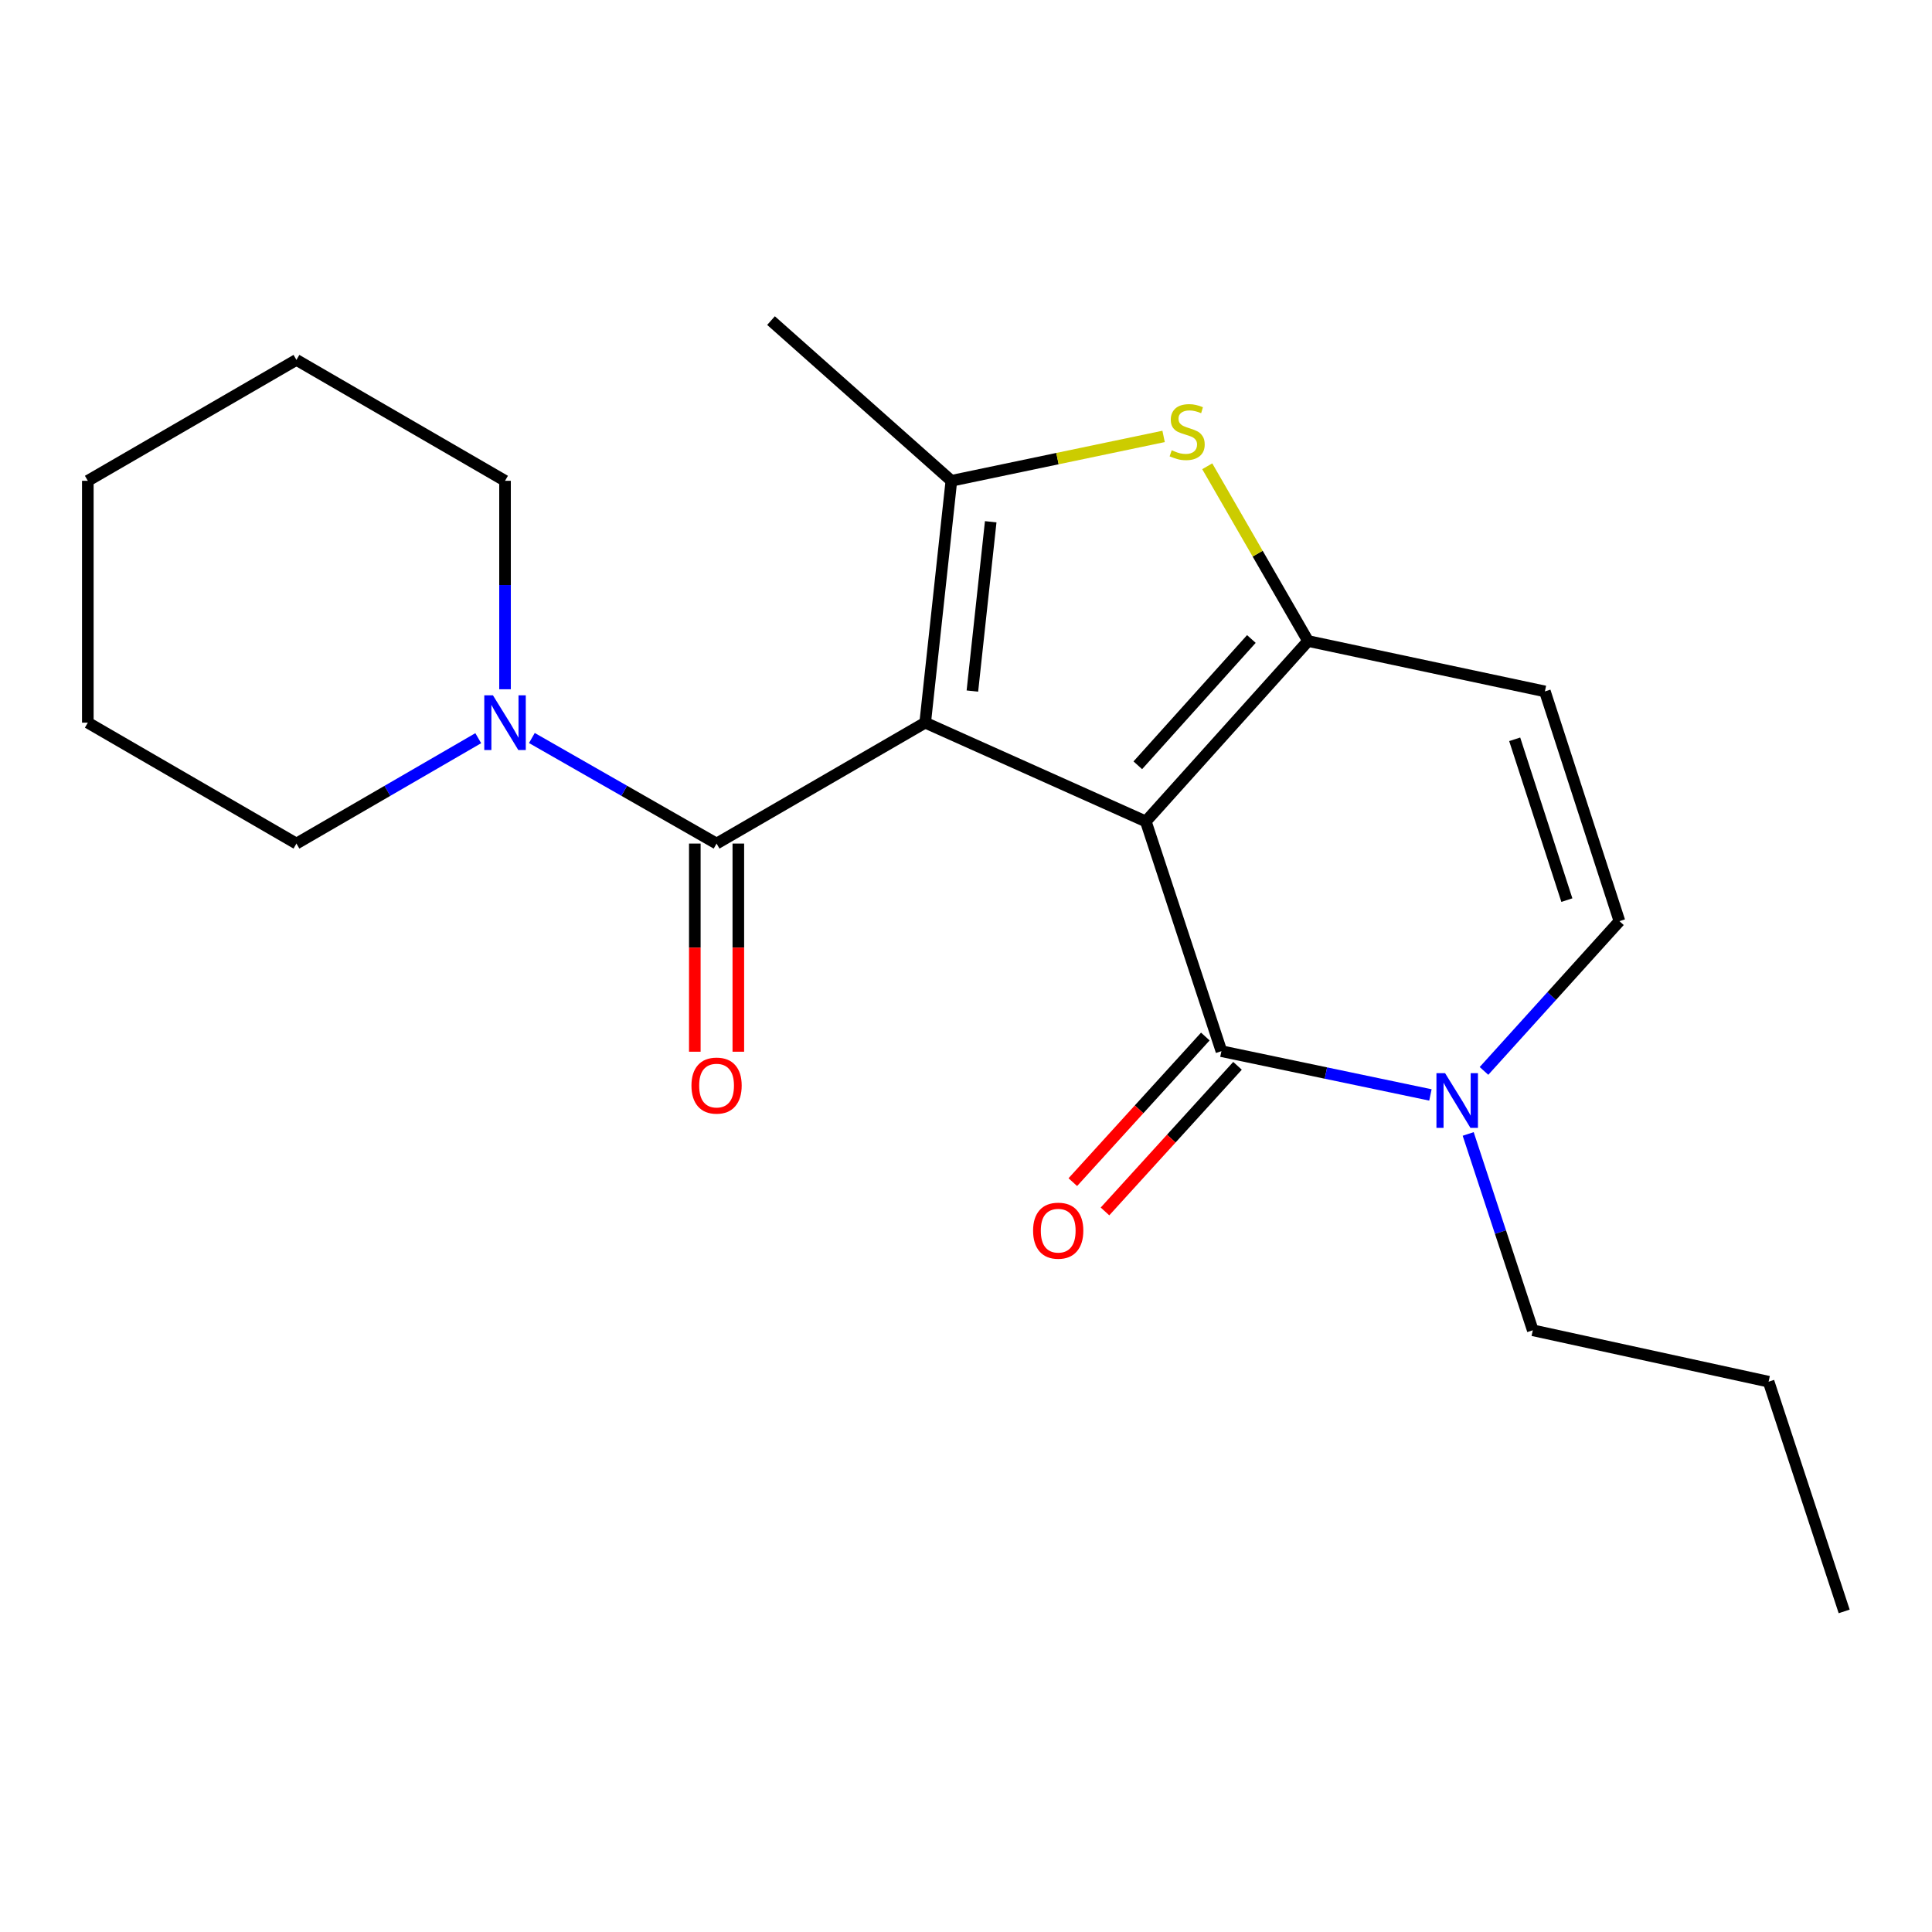 <?xml version='1.0' encoding='iso-8859-1'?>
<svg version='1.1' baseProfile='full'
              xmlns='http://www.w3.org/2000/svg'
                      xmlns:rdkit='http://www.rdkit.org/xml'
                      xmlns:xlink='http://www.w3.org/1999/xlink'
                  xml:space='preserve'
width='1000px' height='1000px' viewBox='0 0 1000 1000'>
<!-- END OF HEADER -->
<rect style='opacity:1.0;fill:#FFFFFF;stroke:none' width='1000' height='1000' x='0' y='0'> </rect>
<path class='bond-0' d='M 593.076,425.181 L 478.877,374.05' style='fill:none;fill-rule:evenodd;stroke:#000000;stroke-width:6px;stroke-linecap:butt;stroke-linejoin:miter;stroke-opacity:1' />
<path class='bond-1' d='M 593.076,425.181 L 677.055,331.792' style='fill:none;fill-rule:evenodd;stroke:#000000;stroke-width:6px;stroke-linecap:butt;stroke-linejoin:miter;stroke-opacity:1' />
<path class='bond-1' d='M 588.925,396.111 L 647.71,330.739' style='fill:none;fill-rule:evenodd;stroke:#000000;stroke-width:6px;stroke-linecap:butt;stroke-linejoin:miter;stroke-opacity:1' />
<path class='bond-3' d='M 593.076,425.181 L 632.207,544.086' style='fill:none;fill-rule:evenodd;stroke:#000000;stroke-width:6px;stroke-linecap:butt;stroke-linejoin:miter;stroke-opacity:1' />
<path class='bond-2' d='M 478.877,374.05 L 492.429,248.864' style='fill:none;fill-rule:evenodd;stroke:#000000;stroke-width:6px;stroke-linecap:butt;stroke-linejoin:miter;stroke-opacity:1' />
<path class='bond-2' d='M 503.304,357.697 L 512.79,270.066' style='fill:none;fill-rule:evenodd;stroke:#000000;stroke-width:6px;stroke-linecap:butt;stroke-linejoin:miter;stroke-opacity:1' />
<path class='bond-4' d='M 478.877,374.05 L 370.897,436.631' style='fill:none;fill-rule:evenodd;stroke:#000000;stroke-width:6px;stroke-linecap:butt;stroke-linejoin:miter;stroke-opacity:1' />
<path class='bond-5' d='M 677.055,331.792 L 650.961,286.569' style='fill:none;fill-rule:evenodd;stroke:#000000;stroke-width:6px;stroke-linecap:butt;stroke-linejoin:miter;stroke-opacity:1' />
<path class='bond-5' d='M 650.961,286.569 L 624.867,241.346' style='fill:none;fill-rule:evenodd;stroke:#CCCC00;stroke-width:6px;stroke-linecap:butt;stroke-linejoin:miter;stroke-opacity:1' />
<path class='bond-7' d='M 677.055,331.792 L 799.639,357.87' style='fill:none;fill-rule:evenodd;stroke:#000000;stroke-width:6px;stroke-linecap:butt;stroke-linejoin:miter;stroke-opacity:1' />
<path class='bond-12' d='M 492.429,248.864 L 399.077,165.936' style='fill:none;fill-rule:evenodd;stroke:#000000;stroke-width:6px;stroke-linecap:butt;stroke-linejoin:miter;stroke-opacity:1' />
<path class='bond-21' d='M 492.429,248.864 L 547.353,237.375' style='fill:none;fill-rule:evenodd;stroke:#000000;stroke-width:6px;stroke-linecap:butt;stroke-linejoin:miter;stroke-opacity:1' />
<path class='bond-21' d='M 547.353,237.375 L 602.278,225.887' style='fill:none;fill-rule:evenodd;stroke:#CCCC00;stroke-width:6px;stroke-linecap:butt;stroke-linejoin:miter;stroke-opacity:1' />
<path class='bond-6' d='M 632.207,544.086 L 686.295,555.411' style='fill:none;fill-rule:evenodd;stroke:#000000;stroke-width:6px;stroke-linecap:butt;stroke-linejoin:miter;stroke-opacity:1' />
<path class='bond-6' d='M 686.295,555.411 L 740.383,566.737' style='fill:none;fill-rule:evenodd;stroke:#0000FF;stroke-width:6px;stroke-linecap:butt;stroke-linejoin:miter;stroke-opacity:1' />
<path class='bond-10' d='M 623.877,536.505 L 589.582,574.189' style='fill:none;fill-rule:evenodd;stroke:#000000;stroke-width:6px;stroke-linecap:butt;stroke-linejoin:miter;stroke-opacity:1' />
<path class='bond-10' d='M 589.582,574.189 L 555.286,611.874' style='fill:none;fill-rule:evenodd;stroke:#FF0000;stroke-width:6px;stroke-linecap:butt;stroke-linejoin:miter;stroke-opacity:1' />
<path class='bond-10' d='M 640.536,551.666 L 606.24,589.35' style='fill:none;fill-rule:evenodd;stroke:#000000;stroke-width:6px;stroke-linecap:butt;stroke-linejoin:miter;stroke-opacity:1' />
<path class='bond-10' d='M 606.24,589.35 L 571.944,627.034' style='fill:none;fill-rule:evenodd;stroke:#FF0000;stroke-width:6px;stroke-linecap:butt;stroke-linejoin:miter;stroke-opacity:1' />
<path class='bond-8' d='M 370.897,436.631 L 323.096,409.311' style='fill:none;fill-rule:evenodd;stroke:#000000;stroke-width:6px;stroke-linecap:butt;stroke-linejoin:miter;stroke-opacity:1' />
<path class='bond-8' d='M 323.096,409.311 L 275.295,381.991' style='fill:none;fill-rule:evenodd;stroke:#0000FF;stroke-width:6px;stroke-linecap:butt;stroke-linejoin:miter;stroke-opacity:1' />
<path class='bond-11' d='M 359.635,436.631 L 359.635,490.499' style='fill:none;fill-rule:evenodd;stroke:#000000;stroke-width:6px;stroke-linecap:butt;stroke-linejoin:miter;stroke-opacity:1' />
<path class='bond-11' d='M 359.635,490.499 L 359.635,544.368' style='fill:none;fill-rule:evenodd;stroke:#FF0000;stroke-width:6px;stroke-linecap:butt;stroke-linejoin:miter;stroke-opacity:1' />
<path class='bond-11' d='M 382.159,436.631 L 382.159,490.499' style='fill:none;fill-rule:evenodd;stroke:#000000;stroke-width:6px;stroke-linecap:butt;stroke-linejoin:miter;stroke-opacity:1' />
<path class='bond-11' d='M 382.159,490.499 L 382.159,544.368' style='fill:none;fill-rule:evenodd;stroke:#FF0000;stroke-width:6px;stroke-linecap:butt;stroke-linejoin:miter;stroke-opacity:1' />
<path class='bond-9' d='M 768.109,554.303 L 803.164,515.545' style='fill:none;fill-rule:evenodd;stroke:#0000FF;stroke-width:6px;stroke-linecap:butt;stroke-linejoin:miter;stroke-opacity:1' />
<path class='bond-9' d='M 803.164,515.545 L 838.219,476.787' style='fill:none;fill-rule:evenodd;stroke:#000000;stroke-width:6px;stroke-linecap:butt;stroke-linejoin:miter;stroke-opacity:1' />
<path class='bond-13' d='M 759.929,586.928 L 776.649,637.742' style='fill:none;fill-rule:evenodd;stroke:#0000FF;stroke-width:6px;stroke-linecap:butt;stroke-linejoin:miter;stroke-opacity:1' />
<path class='bond-13' d='M 776.649,637.742 L 793.37,688.556' style='fill:none;fill-rule:evenodd;stroke:#000000;stroke-width:6px;stroke-linecap:butt;stroke-linejoin:miter;stroke-opacity:1' />
<path class='bond-22' d='M 799.639,357.87 L 838.219,476.787' style='fill:none;fill-rule:evenodd;stroke:#000000;stroke-width:6px;stroke-linecap:butt;stroke-linejoin:miter;stroke-opacity:1' />
<path class='bond-22' d='M 784.001,382.659 L 811.006,465.9' style='fill:none;fill-rule:evenodd;stroke:#000000;stroke-width:6px;stroke-linecap:butt;stroke-linejoin:miter;stroke-opacity:1' />
<path class='bond-14' d='M 247.543,382.084 L 200.489,409.357' style='fill:none;fill-rule:evenodd;stroke:#0000FF;stroke-width:6px;stroke-linecap:butt;stroke-linejoin:miter;stroke-opacity:1' />
<path class='bond-14' d='M 200.489,409.357 L 153.435,436.631' style='fill:none;fill-rule:evenodd;stroke:#000000;stroke-width:6px;stroke-linecap:butt;stroke-linejoin:miter;stroke-opacity:1' />
<path class='bond-15' d='M 261.402,356.761 L 261.402,302.812' style='fill:none;fill-rule:evenodd;stroke:#0000FF;stroke-width:6px;stroke-linecap:butt;stroke-linejoin:miter;stroke-opacity:1' />
<path class='bond-15' d='M 261.402,302.812 L 261.402,248.864' style='fill:none;fill-rule:evenodd;stroke:#000000;stroke-width:6px;stroke-linecap:butt;stroke-linejoin:miter;stroke-opacity:1' />
<path class='bond-16' d='M 793.37,688.556 L 915.428,715.16' style='fill:none;fill-rule:evenodd;stroke:#000000;stroke-width:6px;stroke-linecap:butt;stroke-linejoin:miter;stroke-opacity:1' />
<path class='bond-18' d='M 153.435,436.631 L 45.455,374.05' style='fill:none;fill-rule:evenodd;stroke:#000000;stroke-width:6px;stroke-linecap:butt;stroke-linejoin:miter;stroke-opacity:1' />
<path class='bond-17' d='M 261.402,248.864 L 153.435,186.283' style='fill:none;fill-rule:evenodd;stroke:#000000;stroke-width:6px;stroke-linecap:butt;stroke-linejoin:miter;stroke-opacity:1' />
<path class='bond-19' d='M 915.428,715.16 L 954.545,834.064' style='fill:none;fill-rule:evenodd;stroke:#000000;stroke-width:6px;stroke-linecap:butt;stroke-linejoin:miter;stroke-opacity:1' />
<path class='bond-20' d='M 153.435,186.283 L 45.455,248.864' style='fill:none;fill-rule:evenodd;stroke:#000000;stroke-width:6px;stroke-linecap:butt;stroke-linejoin:miter;stroke-opacity:1' />
<path class='bond-23' d='M 45.455,374.05 L 45.455,248.864' style='fill:none;fill-rule:evenodd;stroke:#000000;stroke-width:6px;stroke-linecap:butt;stroke-linejoin:miter;stroke-opacity:1' />
<path  class='atom-6' d='M 606.475 233.056
Q 606.795 233.176, 608.115 233.736
Q 609.435 234.296, 610.875 234.656
Q 612.355 234.976, 613.795 234.976
Q 616.475 234.976, 618.035 233.696
Q 619.595 232.376, 619.595 230.096
Q 619.595 228.536, 618.795 227.576
Q 618.035 226.616, 616.835 226.096
Q 615.635 225.576, 613.635 224.976
Q 611.115 224.216, 609.595 223.496
Q 608.115 222.776, 607.035 221.256
Q 605.995 219.736, 605.995 217.176
Q 605.995 213.616, 608.395 211.416
Q 610.835 209.216, 615.635 209.216
Q 618.915 209.216, 622.635 210.776
L 621.715 213.856
Q 618.315 212.456, 615.755 212.456
Q 612.995 212.456, 611.475 213.616
Q 609.955 214.736, 609.995 216.696
Q 609.995 218.216, 610.755 219.136
Q 611.555 220.056, 612.675 220.576
Q 613.835 221.096, 615.755 221.696
Q 618.315 222.496, 619.835 223.296
Q 621.355 224.096, 622.435 225.736
Q 623.555 227.336, 623.555 230.096
Q 623.555 234.016, 620.915 236.136
Q 618.315 238.216, 613.955 238.216
Q 611.435 238.216, 609.515 237.656
Q 607.635 237.136, 605.395 236.216
L 606.475 233.056
' fill='#CCCC00'/>
<path  class='atom-7' d='M 747.98 555.478
L 757.26 570.478
Q 758.18 571.958, 759.66 574.638
Q 761.14 577.318, 761.22 577.478
L 761.22 555.478
L 764.98 555.478
L 764.98 583.798
L 761.1 583.798
L 751.14 567.398
Q 749.98 565.478, 748.74 563.278
Q 747.54 561.078, 747.18 560.398
L 747.18 583.798
L 743.5 583.798
L 743.5 555.478
L 747.98 555.478
' fill='#0000FF'/>
<path  class='atom-9' d='M 255.142 359.89
L 264.422 374.89
Q 265.342 376.37, 266.822 379.05
Q 268.302 381.73, 268.382 381.89
L 268.382 359.89
L 272.142 359.89
L 272.142 388.21
L 268.262 388.21
L 258.302 371.81
Q 257.142 369.89, 255.902 367.69
Q 254.702 365.49, 254.342 364.81
L 254.342 388.21
L 250.662 388.21
L 250.662 359.89
L 255.142 359.89
' fill='#0000FF'/>
<path  class='atom-11' d='M 534.727 636.992
Q 534.727 630.192, 538.087 626.392
Q 541.447 622.592, 547.727 622.592
Q 554.007 622.592, 557.367 626.392
Q 560.727 630.192, 560.727 636.992
Q 560.727 643.872, 557.327 647.792
Q 553.927 651.672, 547.727 651.672
Q 541.487 651.672, 538.087 647.792
Q 534.727 643.912, 534.727 636.992
M 547.727 648.472
Q 552.047 648.472, 554.367 645.592
Q 556.727 642.672, 556.727 636.992
Q 556.727 631.432, 554.367 628.632
Q 552.047 625.792, 547.727 625.792
Q 543.407 625.792, 541.047 628.592
Q 538.727 631.392, 538.727 636.992
Q 538.727 642.712, 541.047 645.592
Q 543.407 648.472, 547.727 648.472
' fill='#FF0000'/>
<path  class='atom-12' d='M 357.897 561.897
Q 357.897 555.097, 361.257 551.297
Q 364.617 547.497, 370.897 547.497
Q 377.177 547.497, 380.537 551.297
Q 383.897 555.097, 383.897 561.897
Q 383.897 568.777, 380.497 572.697
Q 377.097 576.577, 370.897 576.577
Q 364.657 576.577, 361.257 572.697
Q 357.897 568.817, 357.897 561.897
M 370.897 573.377
Q 375.217 573.377, 377.537 570.497
Q 379.897 567.577, 379.897 561.897
Q 379.897 556.337, 377.537 553.537
Q 375.217 550.697, 370.897 550.697
Q 366.577 550.697, 364.217 553.497
Q 361.897 556.297, 361.897 561.897
Q 361.897 567.617, 364.217 570.497
Q 366.577 573.377, 370.897 573.377
' fill='#FF0000'/>
</svg>
